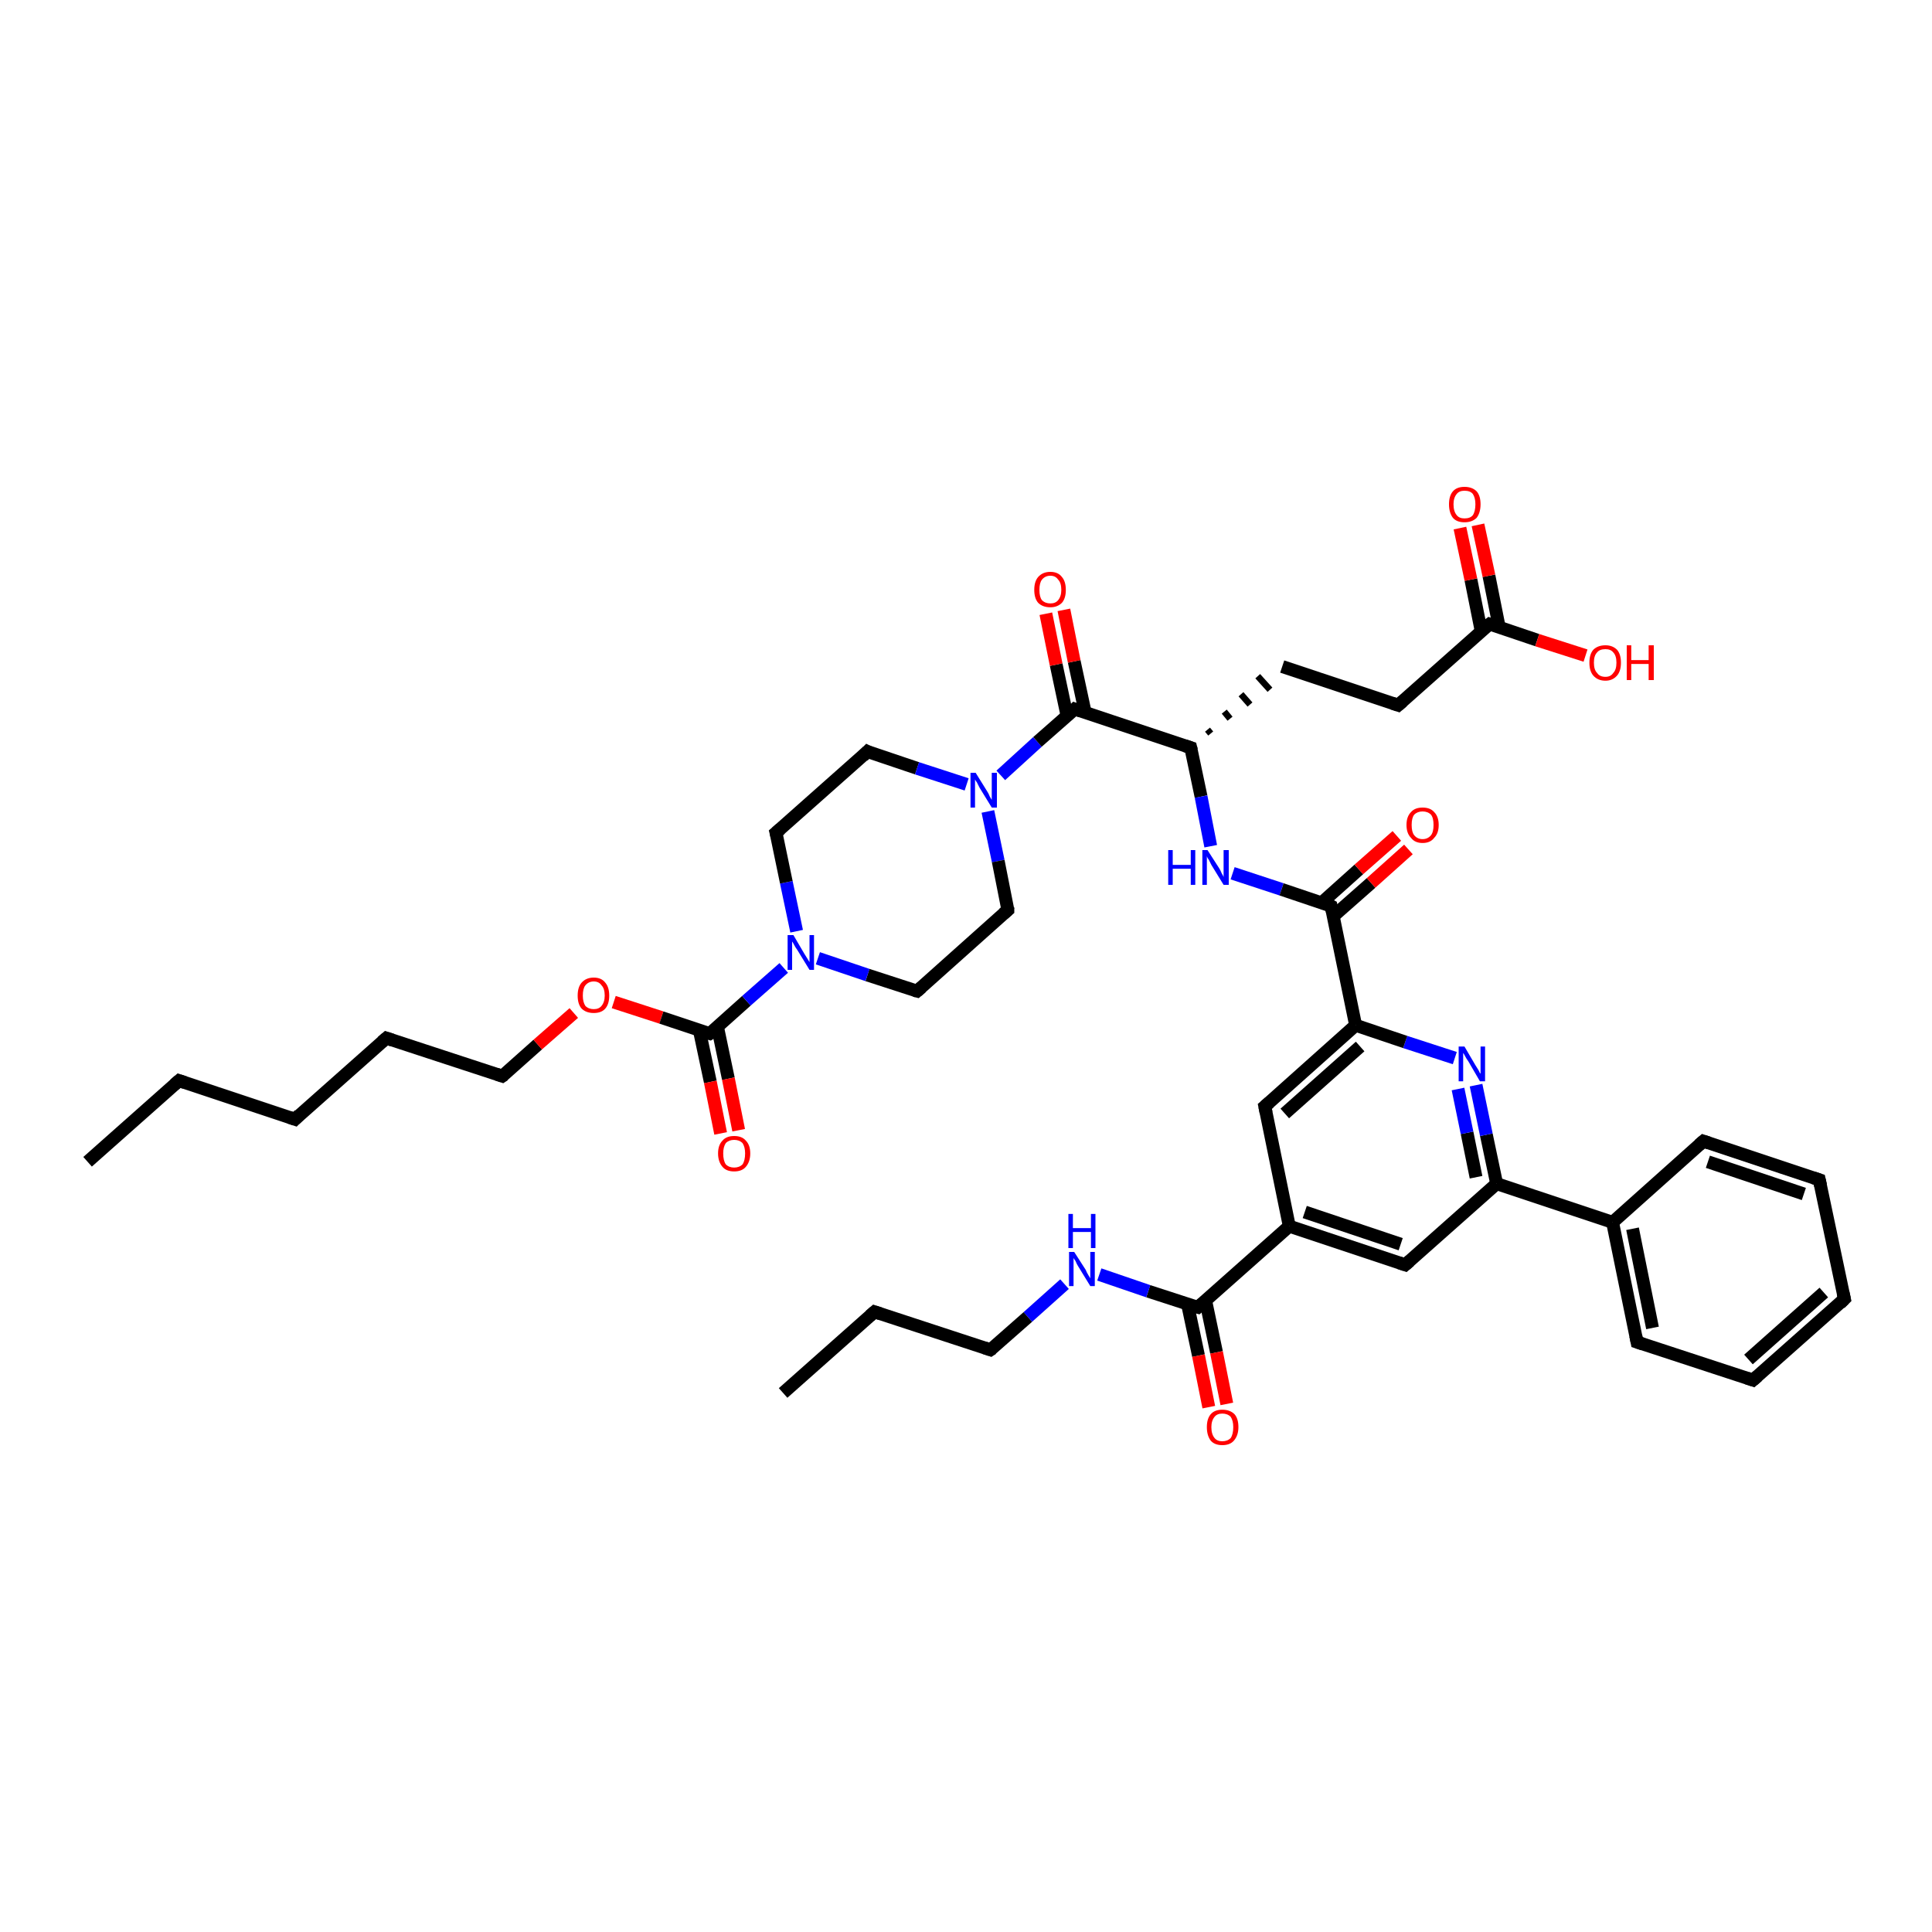<?xml version='1.0' encoding='iso-8859-1'?>
<svg version='1.1' baseProfile='full'
              xmlns='http://www.w3.org/2000/svg'
                      xmlns:rdkit='http://www.rdkit.org/xml'
                      xmlns:xlink='http://www.w3.org/1999/xlink'
                  xml:space='preserve'
width='300px' height='300px' viewBox='0 0 300 300'>
<!-- END OF HEADER -->
<rect style='opacity:1.0;fill:#FFFFFF;stroke:none' width='300.0' height='300.0' x='0.0' y='0.0'> </rect>
<path class='bond-0 atom-0 atom-1' d='M 13.6,180.4 L 27.8,167.8' style='fill:none;fill-rule:evenodd;stroke:#000000;stroke-width:2.0px;stroke-linecap:butt;stroke-linejoin:miter;stroke-opacity:1' />
<path class='bond-1 atom-1 atom-2' d='M 27.8,167.8 L 45.8,173.8' style='fill:none;fill-rule:evenodd;stroke:#000000;stroke-width:2.0px;stroke-linecap:butt;stroke-linejoin:miter;stroke-opacity:1' />
<path class='bond-2 atom-2 atom-3' d='M 45.8,173.8 L 60.0,161.2' style='fill:none;fill-rule:evenodd;stroke:#000000;stroke-width:2.0px;stroke-linecap:butt;stroke-linejoin:miter;stroke-opacity:1' />
<path class='bond-3 atom-3 atom-4' d='M 60.0,161.2 L 78.0,167.1' style='fill:none;fill-rule:evenodd;stroke:#000000;stroke-width:2.0px;stroke-linecap:butt;stroke-linejoin:miter;stroke-opacity:1' />
<path class='bond-4 atom-4 atom-5' d='M 78.0,167.1 L 83.5,162.2' style='fill:none;fill-rule:evenodd;stroke:#000000;stroke-width:2.0px;stroke-linecap:butt;stroke-linejoin:miter;stroke-opacity:1' />
<path class='bond-4 atom-4 atom-5' d='M 83.5,162.2 L 89.1,157.3' style='fill:none;fill-rule:evenodd;stroke:#FF0000;stroke-width:2.0px;stroke-linecap:butt;stroke-linejoin:miter;stroke-opacity:1' />
<path class='bond-5 atom-5 atom-6' d='M 95.3,155.6 L 102.7,158.0' style='fill:none;fill-rule:evenodd;stroke:#FF0000;stroke-width:2.0px;stroke-linecap:butt;stroke-linejoin:miter;stroke-opacity:1' />
<path class='bond-5 atom-5 atom-6' d='M 102.7,158.0 L 110.2,160.5' style='fill:none;fill-rule:evenodd;stroke:#000000;stroke-width:2.0px;stroke-linecap:butt;stroke-linejoin:miter;stroke-opacity:1' />
<path class='bond-6 atom-6 atom-7' d='M 108.6,160.0 L 110.3,168.0' style='fill:none;fill-rule:evenodd;stroke:#000000;stroke-width:2.0px;stroke-linecap:butt;stroke-linejoin:miter;stroke-opacity:1' />
<path class='bond-6 atom-6 atom-7' d='M 110.3,168.0 L 111.9,176.0' style='fill:none;fill-rule:evenodd;stroke:#FF0000;stroke-width:2.0px;stroke-linecap:butt;stroke-linejoin:miter;stroke-opacity:1' />
<path class='bond-6 atom-6 atom-7' d='M 111.4,159.4 L 113.1,167.5' style='fill:none;fill-rule:evenodd;stroke:#000000;stroke-width:2.0px;stroke-linecap:butt;stroke-linejoin:miter;stroke-opacity:1' />
<path class='bond-6 atom-6 atom-7' d='M 113.1,167.5 L 114.7,175.5' style='fill:none;fill-rule:evenodd;stroke:#FF0000;stroke-width:2.0px;stroke-linecap:butt;stroke-linejoin:miter;stroke-opacity:1' />
<path class='bond-7 atom-6 atom-8' d='M 110.2,160.5 L 115.9,155.4' style='fill:none;fill-rule:evenodd;stroke:#000000;stroke-width:2.0px;stroke-linecap:butt;stroke-linejoin:miter;stroke-opacity:1' />
<path class='bond-7 atom-6 atom-8' d='M 115.9,155.4 L 121.7,150.3' style='fill:none;fill-rule:evenodd;stroke:#0000FF;stroke-width:2.0px;stroke-linecap:butt;stroke-linejoin:miter;stroke-opacity:1' />
<path class='bond-8 atom-8 atom-9' d='M 123.7,144.6 L 122.1,137.0' style='fill:none;fill-rule:evenodd;stroke:#0000FF;stroke-width:2.0px;stroke-linecap:butt;stroke-linejoin:miter;stroke-opacity:1' />
<path class='bond-8 atom-8 atom-9' d='M 122.1,137.0 L 120.5,129.3' style='fill:none;fill-rule:evenodd;stroke:#000000;stroke-width:2.0px;stroke-linecap:butt;stroke-linejoin:miter;stroke-opacity:1' />
<path class='bond-9 atom-9 atom-10' d='M 120.5,129.3 L 134.7,116.7' style='fill:none;fill-rule:evenodd;stroke:#000000;stroke-width:2.0px;stroke-linecap:butt;stroke-linejoin:miter;stroke-opacity:1' />
<path class='bond-10 atom-10 atom-11' d='M 134.7,116.7 L 142.4,119.3' style='fill:none;fill-rule:evenodd;stroke:#000000;stroke-width:2.0px;stroke-linecap:butt;stroke-linejoin:miter;stroke-opacity:1' />
<path class='bond-10 atom-10 atom-11' d='M 142.4,119.3 L 150.1,121.8' style='fill:none;fill-rule:evenodd;stroke:#0000FF;stroke-width:2.0px;stroke-linecap:butt;stroke-linejoin:miter;stroke-opacity:1' />
<path class='bond-11 atom-11 atom-12' d='M 153.4,126.0 L 155.0,133.7' style='fill:none;fill-rule:evenodd;stroke:#0000FF;stroke-width:2.0px;stroke-linecap:butt;stroke-linejoin:miter;stroke-opacity:1' />
<path class='bond-11 atom-11 atom-12' d='M 155.0,133.7 L 156.5,141.3' style='fill:none;fill-rule:evenodd;stroke:#000000;stroke-width:2.0px;stroke-linecap:butt;stroke-linejoin:miter;stroke-opacity:1' />
<path class='bond-12 atom-12 atom-13' d='M 156.5,141.3 L 142.4,153.9' style='fill:none;fill-rule:evenodd;stroke:#000000;stroke-width:2.0px;stroke-linecap:butt;stroke-linejoin:miter;stroke-opacity:1' />
<path class='bond-13 atom-11 atom-14' d='M 155.4,120.4 L 161.1,115.2' style='fill:none;fill-rule:evenodd;stroke:#0000FF;stroke-width:2.0px;stroke-linecap:butt;stroke-linejoin:miter;stroke-opacity:1' />
<path class='bond-13 atom-11 atom-14' d='M 161.1,115.2 L 166.9,110.1' style='fill:none;fill-rule:evenodd;stroke:#000000;stroke-width:2.0px;stroke-linecap:butt;stroke-linejoin:miter;stroke-opacity:1' />
<path class='bond-14 atom-14 atom-15' d='M 168.5,110.6 L 166.8,102.7' style='fill:none;fill-rule:evenodd;stroke:#000000;stroke-width:2.0px;stroke-linecap:butt;stroke-linejoin:miter;stroke-opacity:1' />
<path class='bond-14 atom-14 atom-15' d='M 166.8,102.7 L 165.2,94.7' style='fill:none;fill-rule:evenodd;stroke:#FF0000;stroke-width:2.0px;stroke-linecap:butt;stroke-linejoin:miter;stroke-opacity:1' />
<path class='bond-14 atom-14 atom-15' d='M 165.7,111.2 L 164.0,103.2' style='fill:none;fill-rule:evenodd;stroke:#000000;stroke-width:2.0px;stroke-linecap:butt;stroke-linejoin:miter;stroke-opacity:1' />
<path class='bond-14 atom-14 atom-15' d='M 164.0,103.2 L 162.4,95.3' style='fill:none;fill-rule:evenodd;stroke:#FF0000;stroke-width:2.0px;stroke-linecap:butt;stroke-linejoin:miter;stroke-opacity:1' />
<path class='bond-15 atom-14 atom-16' d='M 166.9,110.1 L 184.9,116.1' style='fill:none;fill-rule:evenodd;stroke:#000000;stroke-width:2.0px;stroke-linecap:butt;stroke-linejoin:miter;stroke-opacity:1' />
<path class='bond-16 atom-16 atom-17' d='M 188.0,113.9 L 187.5,113.3' style='fill:none;fill-rule:evenodd;stroke:#000000;stroke-width:1.0px;stroke-linecap:butt;stroke-linejoin:miter;stroke-opacity:1' />
<path class='bond-16 atom-16 atom-17' d='M 191.0,111.6 L 190.1,110.5' style='fill:none;fill-rule:evenodd;stroke:#000000;stroke-width:1.0px;stroke-linecap:butt;stroke-linejoin:miter;stroke-opacity:1' />
<path class='bond-16 atom-16 atom-17' d='M 194.1,109.4 L 192.7,107.8' style='fill:none;fill-rule:evenodd;stroke:#000000;stroke-width:1.0px;stroke-linecap:butt;stroke-linejoin:miter;stroke-opacity:1' />
<path class='bond-16 atom-16 atom-17' d='M 197.2,107.1 L 195.3,105.0' style='fill:none;fill-rule:evenodd;stroke:#000000;stroke-width:1.0px;stroke-linecap:butt;stroke-linejoin:miter;stroke-opacity:1' />
<path class='bond-17 atom-17 atom-18' d='M 199.1,103.5 L 217.1,109.5' style='fill:none;fill-rule:evenodd;stroke:#000000;stroke-width:2.0px;stroke-linecap:butt;stroke-linejoin:miter;stroke-opacity:1' />
<path class='bond-18 atom-18 atom-19' d='M 217.1,109.5 L 231.3,96.9' style='fill:none;fill-rule:evenodd;stroke:#000000;stroke-width:2.0px;stroke-linecap:butt;stroke-linejoin:miter;stroke-opacity:1' />
<path class='bond-19 atom-19 atom-20' d='M 231.3,96.9 L 238.7,99.4' style='fill:none;fill-rule:evenodd;stroke:#000000;stroke-width:2.0px;stroke-linecap:butt;stroke-linejoin:miter;stroke-opacity:1' />
<path class='bond-19 atom-19 atom-20' d='M 238.7,99.4 L 246.2,101.8' style='fill:none;fill-rule:evenodd;stroke:#FF0000;stroke-width:2.0px;stroke-linecap:butt;stroke-linejoin:miter;stroke-opacity:1' />
<path class='bond-20 atom-19 atom-21' d='M 232.8,97.4 L 231.2,89.4' style='fill:none;fill-rule:evenodd;stroke:#000000;stroke-width:2.0px;stroke-linecap:butt;stroke-linejoin:miter;stroke-opacity:1' />
<path class='bond-20 atom-19 atom-21' d='M 231.2,89.4 L 229.5,81.5' style='fill:none;fill-rule:evenodd;stroke:#FF0000;stroke-width:2.0px;stroke-linecap:butt;stroke-linejoin:miter;stroke-opacity:1' />
<path class='bond-20 atom-19 atom-21' d='M 230.0,98.0 L 228.4,90.0' style='fill:none;fill-rule:evenodd;stroke:#000000;stroke-width:2.0px;stroke-linecap:butt;stroke-linejoin:miter;stroke-opacity:1' />
<path class='bond-20 atom-19 atom-21' d='M 228.4,90.0 L 226.7,82.0' style='fill:none;fill-rule:evenodd;stroke:#FF0000;stroke-width:2.0px;stroke-linecap:butt;stroke-linejoin:miter;stroke-opacity:1' />
<path class='bond-21 atom-16 atom-22' d='M 184.9,116.1 L 186.5,123.7' style='fill:none;fill-rule:evenodd;stroke:#000000;stroke-width:2.0px;stroke-linecap:butt;stroke-linejoin:miter;stroke-opacity:1' />
<path class='bond-21 atom-16 atom-22' d='M 186.5,123.7 L 188.0,131.4' style='fill:none;fill-rule:evenodd;stroke:#0000FF;stroke-width:2.0px;stroke-linecap:butt;stroke-linejoin:miter;stroke-opacity:1' />
<path class='bond-22 atom-22 atom-23' d='M 191.4,135.6 L 199.0,138.1' style='fill:none;fill-rule:evenodd;stroke:#0000FF;stroke-width:2.0px;stroke-linecap:butt;stroke-linejoin:miter;stroke-opacity:1' />
<path class='bond-22 atom-22 atom-23' d='M 199.0,138.1 L 206.7,140.7' style='fill:none;fill-rule:evenodd;stroke:#000000;stroke-width:2.0px;stroke-linecap:butt;stroke-linejoin:miter;stroke-opacity:1' />
<path class='bond-23 atom-23 atom-24' d='M 207.0,142.3 L 212.9,137.1' style='fill:none;fill-rule:evenodd;stroke:#000000;stroke-width:2.0px;stroke-linecap:butt;stroke-linejoin:miter;stroke-opacity:1' />
<path class='bond-23 atom-23 atom-24' d='M 212.9,137.1 L 218.7,131.9' style='fill:none;fill-rule:evenodd;stroke:#FF0000;stroke-width:2.0px;stroke-linecap:butt;stroke-linejoin:miter;stroke-opacity:1' />
<path class='bond-23 atom-23 atom-24' d='M 205.2,140.2 L 211.0,135.0' style='fill:none;fill-rule:evenodd;stroke:#000000;stroke-width:2.0px;stroke-linecap:butt;stroke-linejoin:miter;stroke-opacity:1' />
<path class='bond-23 atom-23 atom-24' d='M 211.0,135.0 L 216.9,129.8' style='fill:none;fill-rule:evenodd;stroke:#FF0000;stroke-width:2.0px;stroke-linecap:butt;stroke-linejoin:miter;stroke-opacity:1' />
<path class='bond-24 atom-23 atom-25' d='M 206.7,140.7 L 210.5,159.2' style='fill:none;fill-rule:evenodd;stroke:#000000;stroke-width:2.0px;stroke-linecap:butt;stroke-linejoin:miter;stroke-opacity:1' />
<path class='bond-25 atom-25 atom-26' d='M 210.5,159.2 L 196.4,171.8' style='fill:none;fill-rule:evenodd;stroke:#000000;stroke-width:2.0px;stroke-linecap:butt;stroke-linejoin:miter;stroke-opacity:1' />
<path class='bond-25 atom-25 atom-26' d='M 211.2,162.5 L 199.5,172.9' style='fill:none;fill-rule:evenodd;stroke:#000000;stroke-width:2.0px;stroke-linecap:butt;stroke-linejoin:miter;stroke-opacity:1' />
<path class='bond-26 atom-26 atom-27' d='M 196.4,171.8 L 200.2,190.4' style='fill:none;fill-rule:evenodd;stroke:#000000;stroke-width:2.0px;stroke-linecap:butt;stroke-linejoin:miter;stroke-opacity:1' />
<path class='bond-27 atom-27 atom-28' d='M 200.2,190.4 L 218.2,196.4' style='fill:none;fill-rule:evenodd;stroke:#000000;stroke-width:2.0px;stroke-linecap:butt;stroke-linejoin:miter;stroke-opacity:1' />
<path class='bond-27 atom-27 atom-28' d='M 202.6,188.2 L 217.5,193.2' style='fill:none;fill-rule:evenodd;stroke:#000000;stroke-width:2.0px;stroke-linecap:butt;stroke-linejoin:miter;stroke-opacity:1' />
<path class='bond-28 atom-28 atom-29' d='M 218.2,196.4 L 232.4,183.8' style='fill:none;fill-rule:evenodd;stroke:#000000;stroke-width:2.0px;stroke-linecap:butt;stroke-linejoin:miter;stroke-opacity:1' />
<path class='bond-29 atom-29 atom-30' d='M 232.4,183.8 L 230.8,176.2' style='fill:none;fill-rule:evenodd;stroke:#000000;stroke-width:2.0px;stroke-linecap:butt;stroke-linejoin:miter;stroke-opacity:1' />
<path class='bond-29 atom-29 atom-30' d='M 230.8,176.2 L 229.2,168.5' style='fill:none;fill-rule:evenodd;stroke:#0000FF;stroke-width:2.0px;stroke-linecap:butt;stroke-linejoin:miter;stroke-opacity:1' />
<path class='bond-29 atom-29 atom-30' d='M 229.2,182.8 L 227.8,175.9' style='fill:none;fill-rule:evenodd;stroke:#000000;stroke-width:2.0px;stroke-linecap:butt;stroke-linejoin:miter;stroke-opacity:1' />
<path class='bond-29 atom-29 atom-30' d='M 227.8,175.9 L 226.4,169.1' style='fill:none;fill-rule:evenodd;stroke:#0000FF;stroke-width:2.0px;stroke-linecap:butt;stroke-linejoin:miter;stroke-opacity:1' />
<path class='bond-30 atom-29 atom-31' d='M 232.4,183.8 L 250.4,189.8' style='fill:none;fill-rule:evenodd;stroke:#000000;stroke-width:2.0px;stroke-linecap:butt;stroke-linejoin:miter;stroke-opacity:1' />
<path class='bond-31 atom-31 atom-32' d='M 250.4,189.8 L 254.2,208.4' style='fill:none;fill-rule:evenodd;stroke:#000000;stroke-width:2.0px;stroke-linecap:butt;stroke-linejoin:miter;stroke-opacity:1' />
<path class='bond-31 atom-31 atom-32' d='M 253.5,190.8 L 256.6,206.2' style='fill:none;fill-rule:evenodd;stroke:#000000;stroke-width:2.0px;stroke-linecap:butt;stroke-linejoin:miter;stroke-opacity:1' />
<path class='bond-32 atom-32 atom-33' d='M 254.2,208.4 L 272.2,214.3' style='fill:none;fill-rule:evenodd;stroke:#000000;stroke-width:2.0px;stroke-linecap:butt;stroke-linejoin:miter;stroke-opacity:1' />
<path class='bond-33 atom-33 atom-34' d='M 272.2,214.3 L 286.4,201.7' style='fill:none;fill-rule:evenodd;stroke:#000000;stroke-width:2.0px;stroke-linecap:butt;stroke-linejoin:miter;stroke-opacity:1' />
<path class='bond-33 atom-33 atom-34' d='M 271.5,211.1 L 283.2,200.7' style='fill:none;fill-rule:evenodd;stroke:#000000;stroke-width:2.0px;stroke-linecap:butt;stroke-linejoin:miter;stroke-opacity:1' />
<path class='bond-34 atom-34 atom-35' d='M 286.4,201.7 L 282.5,183.2' style='fill:none;fill-rule:evenodd;stroke:#000000;stroke-width:2.0px;stroke-linecap:butt;stroke-linejoin:miter;stroke-opacity:1' />
<path class='bond-35 atom-35 atom-36' d='M 282.5,183.2 L 264.5,177.2' style='fill:none;fill-rule:evenodd;stroke:#000000;stroke-width:2.0px;stroke-linecap:butt;stroke-linejoin:miter;stroke-opacity:1' />
<path class='bond-35 atom-35 atom-36' d='M 280.1,185.4 L 265.2,180.4' style='fill:none;fill-rule:evenodd;stroke:#000000;stroke-width:2.0px;stroke-linecap:butt;stroke-linejoin:miter;stroke-opacity:1' />
<path class='bond-36 atom-27 atom-37' d='M 200.2,190.4 L 186.0,203.0' style='fill:none;fill-rule:evenodd;stroke:#000000;stroke-width:2.0px;stroke-linecap:butt;stroke-linejoin:miter;stroke-opacity:1' />
<path class='bond-37 atom-37 atom-38' d='M 184.4,202.5 L 186.1,210.5' style='fill:none;fill-rule:evenodd;stroke:#000000;stroke-width:2.0px;stroke-linecap:butt;stroke-linejoin:miter;stroke-opacity:1' />
<path class='bond-37 atom-37 atom-38' d='M 186.1,210.5 L 187.7,218.5' style='fill:none;fill-rule:evenodd;stroke:#FF0000;stroke-width:2.0px;stroke-linecap:butt;stroke-linejoin:miter;stroke-opacity:1' />
<path class='bond-37 atom-37 atom-38' d='M 187.2,201.9 L 188.9,210.0' style='fill:none;fill-rule:evenodd;stroke:#000000;stroke-width:2.0px;stroke-linecap:butt;stroke-linejoin:miter;stroke-opacity:1' />
<path class='bond-37 atom-37 atom-38' d='M 188.9,210.0 L 190.5,218.0' style='fill:none;fill-rule:evenodd;stroke:#FF0000;stroke-width:2.0px;stroke-linecap:butt;stroke-linejoin:miter;stroke-opacity:1' />
<path class='bond-38 atom-37 atom-39' d='M 186.0,203.0 L 178.3,200.5' style='fill:none;fill-rule:evenodd;stroke:#000000;stroke-width:2.0px;stroke-linecap:butt;stroke-linejoin:miter;stroke-opacity:1' />
<path class='bond-38 atom-37 atom-39' d='M 178.3,200.5 L 170.7,197.9' style='fill:none;fill-rule:evenodd;stroke:#0000FF;stroke-width:2.0px;stroke-linecap:butt;stroke-linejoin:miter;stroke-opacity:1' />
<path class='bond-39 atom-39 atom-40' d='M 165.3,199.4 L 159.6,204.5' style='fill:none;fill-rule:evenodd;stroke:#0000FF;stroke-width:2.0px;stroke-linecap:butt;stroke-linejoin:miter;stroke-opacity:1' />
<path class='bond-39 atom-39 atom-40' d='M 159.6,204.5 L 153.8,209.6' style='fill:none;fill-rule:evenodd;stroke:#000000;stroke-width:2.0px;stroke-linecap:butt;stroke-linejoin:miter;stroke-opacity:1' />
<path class='bond-40 atom-40 atom-41' d='M 153.8,209.6 L 135.8,203.7' style='fill:none;fill-rule:evenodd;stroke:#000000;stroke-width:2.0px;stroke-linecap:butt;stroke-linejoin:miter;stroke-opacity:1' />
<path class='bond-41 atom-41 atom-42' d='M 135.8,203.7 L 121.6,216.3' style='fill:none;fill-rule:evenodd;stroke:#000000;stroke-width:2.0px;stroke-linecap:butt;stroke-linejoin:miter;stroke-opacity:1' />
<path class='bond-42 atom-13 atom-8' d='M 142.4,153.9 L 134.7,151.4' style='fill:none;fill-rule:evenodd;stroke:#000000;stroke-width:2.0px;stroke-linecap:butt;stroke-linejoin:miter;stroke-opacity:1' />
<path class='bond-42 atom-13 atom-8' d='M 134.7,151.4 L 127.0,148.8' style='fill:none;fill-rule:evenodd;stroke:#0000FF;stroke-width:2.0px;stroke-linecap:butt;stroke-linejoin:miter;stroke-opacity:1' />
<path class='bond-43 atom-30 atom-25' d='M 225.9,164.3 L 218.2,161.8' style='fill:none;fill-rule:evenodd;stroke:#0000FF;stroke-width:2.0px;stroke-linecap:butt;stroke-linejoin:miter;stroke-opacity:1' />
<path class='bond-43 atom-30 atom-25' d='M 218.2,161.8 L 210.5,159.2' style='fill:none;fill-rule:evenodd;stroke:#000000;stroke-width:2.0px;stroke-linecap:butt;stroke-linejoin:miter;stroke-opacity:1' />
<path class='bond-44 atom-36 atom-31' d='M 264.5,177.2 L 250.4,189.8' style='fill:none;fill-rule:evenodd;stroke:#000000;stroke-width:2.0px;stroke-linecap:butt;stroke-linejoin:miter;stroke-opacity:1' />
<path d='M 27.1,168.4 L 27.8,167.8 L 28.7,168.1' style='fill:none;stroke:#000000;stroke-width:2.0px;stroke-linecap:butt;stroke-linejoin:miter;stroke-opacity:1;' />
<path d='M 44.9,173.5 L 45.8,173.8 L 46.5,173.1' style='fill:none;stroke:#000000;stroke-width:2.0px;stroke-linecap:butt;stroke-linejoin:miter;stroke-opacity:1;' />
<path d='M 59.3,161.8 L 60.0,161.2 L 60.9,161.5' style='fill:none;stroke:#000000;stroke-width:2.0px;stroke-linecap:butt;stroke-linejoin:miter;stroke-opacity:1;' />
<path d='M 77.1,166.8 L 78.0,167.1 L 78.3,166.9' style='fill:none;stroke:#000000;stroke-width:2.0px;stroke-linecap:butt;stroke-linejoin:miter;stroke-opacity:1;' />
<path d='M 109.8,160.4 L 110.2,160.5 L 110.5,160.3' style='fill:none;stroke:#000000;stroke-width:2.0px;stroke-linecap:butt;stroke-linejoin:miter;stroke-opacity:1;' />
<path d='M 120.6,129.7 L 120.5,129.3 L 121.2,128.7' style='fill:none;stroke:#000000;stroke-width:2.0px;stroke-linecap:butt;stroke-linejoin:miter;stroke-opacity:1;' />
<path d='M 134.0,117.4 L 134.7,116.7 L 135.1,116.9' style='fill:none;stroke:#000000;stroke-width:2.0px;stroke-linecap:butt;stroke-linejoin:miter;stroke-opacity:1;' />
<path d='M 156.5,140.9 L 156.5,141.3 L 155.8,141.9' style='fill:none;stroke:#000000;stroke-width:2.0px;stroke-linecap:butt;stroke-linejoin:miter;stroke-opacity:1;' />
<path d='M 143.1,153.3 L 142.4,153.9 L 142.0,153.8' style='fill:none;stroke:#000000;stroke-width:2.0px;stroke-linecap:butt;stroke-linejoin:miter;stroke-opacity:1;' />
<path d='M 166.6,110.4 L 166.9,110.1 L 167.8,110.4' style='fill:none;stroke:#000000;stroke-width:2.0px;stroke-linecap:butt;stroke-linejoin:miter;stroke-opacity:1;' />
<path d='M 184.0,115.8 L 184.9,116.1 L 185.0,116.5' style='fill:none;stroke:#000000;stroke-width:2.0px;stroke-linecap:butt;stroke-linejoin:miter;stroke-opacity:1;' />
<path d='M 216.2,109.2 L 217.1,109.5 L 217.8,108.9' style='fill:none;stroke:#000000;stroke-width:2.0px;stroke-linecap:butt;stroke-linejoin:miter;stroke-opacity:1;' />
<path d='M 230.5,97.5 L 231.3,96.9 L 231.6,97.0' style='fill:none;stroke:#000000;stroke-width:2.0px;stroke-linecap:butt;stroke-linejoin:miter;stroke-opacity:1;' />
<path d='M 206.3,140.5 L 206.7,140.7 L 206.9,141.6' style='fill:none;stroke:#000000;stroke-width:2.0px;stroke-linecap:butt;stroke-linejoin:miter;stroke-opacity:1;' />
<path d='M 197.1,171.2 L 196.4,171.8 L 196.6,172.8' style='fill:none;stroke:#000000;stroke-width:2.0px;stroke-linecap:butt;stroke-linejoin:miter;stroke-opacity:1;' />
<path d='M 217.3,196.1 L 218.2,196.4 L 218.9,195.8' style='fill:none;stroke:#000000;stroke-width:2.0px;stroke-linecap:butt;stroke-linejoin:miter;stroke-opacity:1;' />
<path d='M 254.0,207.4 L 254.2,208.4 L 255.1,208.7' style='fill:none;stroke:#000000;stroke-width:2.0px;stroke-linecap:butt;stroke-linejoin:miter;stroke-opacity:1;' />
<path d='M 271.3,214.0 L 272.2,214.3 L 272.9,213.7' style='fill:none;stroke:#000000;stroke-width:2.0px;stroke-linecap:butt;stroke-linejoin:miter;stroke-opacity:1;' />
<path d='M 285.7,202.4 L 286.4,201.7 L 286.2,200.8' style='fill:none;stroke:#000000;stroke-width:2.0px;stroke-linecap:butt;stroke-linejoin:miter;stroke-opacity:1;' />
<path d='M 282.7,184.1 L 282.5,183.2 L 281.6,182.9' style='fill:none;stroke:#000000;stroke-width:2.0px;stroke-linecap:butt;stroke-linejoin:miter;stroke-opacity:1;' />
<path d='M 265.4,177.5 L 264.5,177.2 L 263.8,177.8' style='fill:none;stroke:#000000;stroke-width:2.0px;stroke-linecap:butt;stroke-linejoin:miter;stroke-opacity:1;' />
<path d='M 186.7,202.4 L 186.0,203.0 L 185.6,202.9' style='fill:none;stroke:#000000;stroke-width:2.0px;stroke-linecap:butt;stroke-linejoin:miter;stroke-opacity:1;' />
<path d='M 154.1,209.4 L 153.8,209.6 L 152.9,209.3' style='fill:none;stroke:#000000;stroke-width:2.0px;stroke-linecap:butt;stroke-linejoin:miter;stroke-opacity:1;' />
<path d='M 136.7,204.0 L 135.8,203.7 L 135.1,204.3' style='fill:none;stroke:#000000;stroke-width:2.0px;stroke-linecap:butt;stroke-linejoin:miter;stroke-opacity:1;' />
<path class='atom-5' d='M 89.7 154.6
Q 89.7 153.3, 90.3 152.6
Q 91.0 151.8, 92.2 151.8
Q 93.4 151.8, 94.0 152.6
Q 94.6 153.3, 94.6 154.6
Q 94.6 155.9, 94.0 156.6
Q 93.4 157.3, 92.2 157.3
Q 91.0 157.3, 90.3 156.6
Q 89.7 155.9, 89.7 154.6
M 92.2 156.7
Q 93.0 156.7, 93.4 156.2
Q 93.9 155.6, 93.9 154.6
Q 93.9 153.5, 93.4 153.0
Q 93.0 152.4, 92.2 152.4
Q 91.4 152.4, 90.9 153.0
Q 90.5 153.5, 90.5 154.6
Q 90.5 155.6, 90.9 156.2
Q 91.4 156.7, 92.2 156.7
' fill='#FF0000'/>
<path class='atom-7' d='M 111.5 179.1
Q 111.5 177.8, 112.2 177.1
Q 112.8 176.4, 114.0 176.4
Q 115.2 176.4, 115.8 177.1
Q 116.5 177.8, 116.5 179.1
Q 116.5 180.4, 115.8 181.2
Q 115.2 181.9, 114.0 181.9
Q 112.8 181.9, 112.2 181.2
Q 111.5 180.4, 111.5 179.1
M 114.0 181.3
Q 114.8 181.3, 115.3 180.8
Q 115.7 180.2, 115.7 179.1
Q 115.7 178.1, 115.3 177.5
Q 114.8 177.0, 114.0 177.0
Q 113.2 177.0, 112.7 177.5
Q 112.3 178.1, 112.3 179.1
Q 112.3 180.2, 112.7 180.8
Q 113.2 181.3, 114.0 181.3
' fill='#FF0000'/>
<path class='atom-8' d='M 123.2 145.2
L 124.9 148.1
Q 125.1 148.4, 125.4 148.9
Q 125.7 149.4, 125.7 149.4
L 125.7 145.2
L 126.4 145.2
L 126.4 150.6
L 125.7 150.6
L 123.8 147.5
Q 123.5 147.1, 123.3 146.7
Q 123.1 146.3, 123.0 146.2
L 123.0 150.6
L 122.3 150.6
L 122.3 145.2
L 123.2 145.2
' fill='#0000FF'/>
<path class='atom-11' d='M 151.5 120.0
L 153.3 122.9
Q 153.5 123.2, 153.7 123.7
Q 154.0 124.2, 154.0 124.2
L 154.0 120.0
L 154.8 120.0
L 154.8 125.4
L 154.0 125.4
L 152.1 122.3
Q 151.9 121.9, 151.7 121.5
Q 151.4 121.1, 151.4 121.0
L 151.4 125.4
L 150.7 125.4
L 150.7 120.0
L 151.5 120.0
' fill='#0000FF'/>
<path class='atom-15' d='M 160.6 91.6
Q 160.6 90.3, 161.2 89.6
Q 161.9 88.8, 163.1 88.8
Q 164.3 88.8, 164.9 89.6
Q 165.5 90.3, 165.5 91.6
Q 165.5 92.9, 164.9 93.6
Q 164.2 94.3, 163.1 94.3
Q 161.9 94.3, 161.2 93.6
Q 160.6 92.9, 160.6 91.6
M 163.1 93.7
Q 163.9 93.7, 164.3 93.2
Q 164.8 92.6, 164.8 91.6
Q 164.8 90.5, 164.3 90.0
Q 163.9 89.4, 163.1 89.4
Q 162.3 89.4, 161.8 90.0
Q 161.4 90.5, 161.4 91.6
Q 161.4 92.7, 161.8 93.2
Q 162.3 93.7, 163.1 93.7
' fill='#FF0000'/>
<path class='atom-20' d='M 246.8 102.9
Q 246.8 101.6, 247.4 100.9
Q 248.1 100.2, 249.3 100.2
Q 250.4 100.2, 251.1 100.9
Q 251.7 101.6, 251.7 102.9
Q 251.7 104.2, 251.1 104.9
Q 250.4 105.7, 249.3 105.7
Q 248.1 105.7, 247.4 104.9
Q 246.8 104.2, 246.8 102.9
M 249.3 105.1
Q 250.1 105.1, 250.5 104.5
Q 251.0 104.0, 251.0 102.9
Q 251.0 101.8, 250.5 101.3
Q 250.1 100.8, 249.3 100.8
Q 248.4 100.8, 248.0 101.3
Q 247.5 101.8, 247.5 102.9
Q 247.5 104.0, 248.0 104.5
Q 248.4 105.1, 249.3 105.1
' fill='#FF0000'/>
<path class='atom-20' d='M 252.6 100.2
L 253.3 100.2
L 253.3 102.5
L 256.0 102.5
L 256.0 100.2
L 256.8 100.2
L 256.8 105.6
L 256.0 105.6
L 256.0 103.1
L 253.3 103.1
L 253.3 105.6
L 252.6 105.6
L 252.6 100.2
' fill='#FF0000'/>
<path class='atom-21' d='M 225.0 78.3
Q 225.0 77.0, 225.6 76.3
Q 226.2 75.6, 227.4 75.6
Q 228.6 75.6, 229.3 76.3
Q 229.9 77.0, 229.9 78.3
Q 229.9 79.6, 229.3 80.4
Q 228.6 81.1, 227.4 81.1
Q 226.2 81.1, 225.6 80.4
Q 225.0 79.6, 225.0 78.3
M 227.4 80.5
Q 228.3 80.5, 228.7 80.0
Q 229.1 79.4, 229.1 78.3
Q 229.1 77.3, 228.7 76.7
Q 228.3 76.2, 227.4 76.2
Q 226.6 76.2, 226.2 76.7
Q 225.7 77.3, 225.7 78.3
Q 225.7 79.4, 226.2 80.0
Q 226.6 80.5, 227.4 80.5
' fill='#FF0000'/>
<path class='atom-22' d='M 181.4 132.0
L 182.1 132.0
L 182.1 134.3
L 184.9 134.3
L 184.9 132.0
L 185.6 132.0
L 185.6 137.4
L 184.9 137.4
L 184.9 134.9
L 182.1 134.9
L 182.1 137.4
L 181.4 137.4
L 181.4 132.0
' fill='#0000FF'/>
<path class='atom-22' d='M 187.5 132.0
L 189.3 134.8
Q 189.5 135.1, 189.7 135.6
Q 190.0 136.1, 190.0 136.2
L 190.0 132.0
L 190.8 132.0
L 190.8 137.4
L 190.0 137.4
L 188.1 134.3
Q 187.9 133.9, 187.7 133.5
Q 187.4 133.1, 187.4 132.9
L 187.4 137.4
L 186.7 137.4
L 186.7 132.0
L 187.5 132.0
' fill='#0000FF'/>
<path class='atom-24' d='M 218.4 128.1
Q 218.4 126.8, 219.1 126.1
Q 219.7 125.4, 220.9 125.4
Q 222.1 125.4, 222.7 126.1
Q 223.4 126.8, 223.4 128.1
Q 223.4 129.4, 222.7 130.1
Q 222.1 130.9, 220.9 130.9
Q 219.7 130.9, 219.1 130.1
Q 218.4 129.4, 218.4 128.1
M 220.9 130.3
Q 221.7 130.3, 222.2 129.7
Q 222.6 129.2, 222.6 128.1
Q 222.6 127.0, 222.2 126.5
Q 221.7 126.0, 220.9 126.0
Q 220.1 126.0, 219.6 126.5
Q 219.2 127.0, 219.2 128.1
Q 219.2 129.2, 219.6 129.7
Q 220.1 130.3, 220.9 130.3
' fill='#FF0000'/>
<path class='atom-30' d='M 227.4 162.5
L 229.1 165.4
Q 229.3 165.7, 229.6 166.2
Q 229.8 166.7, 229.9 166.7
L 229.9 162.5
L 230.6 162.5
L 230.6 167.9
L 229.8 167.9
L 228.0 164.8
Q 227.7 164.4, 227.5 164.0
Q 227.3 163.6, 227.2 163.5
L 227.2 167.9
L 226.5 167.9
L 226.5 162.5
L 227.4 162.5
' fill='#0000FF'/>
<path class='atom-38' d='M 187.4 221.6
Q 187.4 220.3, 188.0 219.6
Q 188.6 218.9, 189.8 218.9
Q 191.0 218.9, 191.7 219.6
Q 192.3 220.3, 192.3 221.6
Q 192.3 222.9, 191.6 223.7
Q 191.0 224.4, 189.8 224.4
Q 188.6 224.4, 188.0 223.7
Q 187.4 222.9, 187.4 221.6
M 189.8 223.8
Q 190.6 223.8, 191.1 223.3
Q 191.5 222.7, 191.5 221.6
Q 191.5 220.6, 191.1 220.0
Q 190.6 219.5, 189.8 219.5
Q 189.0 219.5, 188.6 220.0
Q 188.1 220.6, 188.1 221.6
Q 188.1 222.7, 188.6 223.3
Q 189.0 223.8, 189.8 223.8
' fill='#FF0000'/>
<path class='atom-39' d='M 166.8 194.4
L 168.6 197.2
Q 168.7 197.5, 169.0 198.0
Q 169.3 198.5, 169.3 198.5
L 169.3 194.4
L 170.0 194.4
L 170.0 199.7
L 169.3 199.7
L 167.4 196.6
Q 167.2 196.3, 167.0 195.8
Q 166.7 195.4, 166.7 195.3
L 166.7 199.7
L 166.0 199.7
L 166.0 194.4
L 166.8 194.4
' fill='#0000FF'/>
<path class='atom-39' d='M 165.9 188.5
L 166.6 188.5
L 166.6 190.7
L 169.4 190.7
L 169.4 188.5
L 170.1 188.5
L 170.1 193.8
L 169.4 193.8
L 169.4 191.3
L 166.6 191.3
L 166.6 193.8
L 165.9 193.8
L 165.9 188.5
' fill='#0000FF'/>
</svg>
